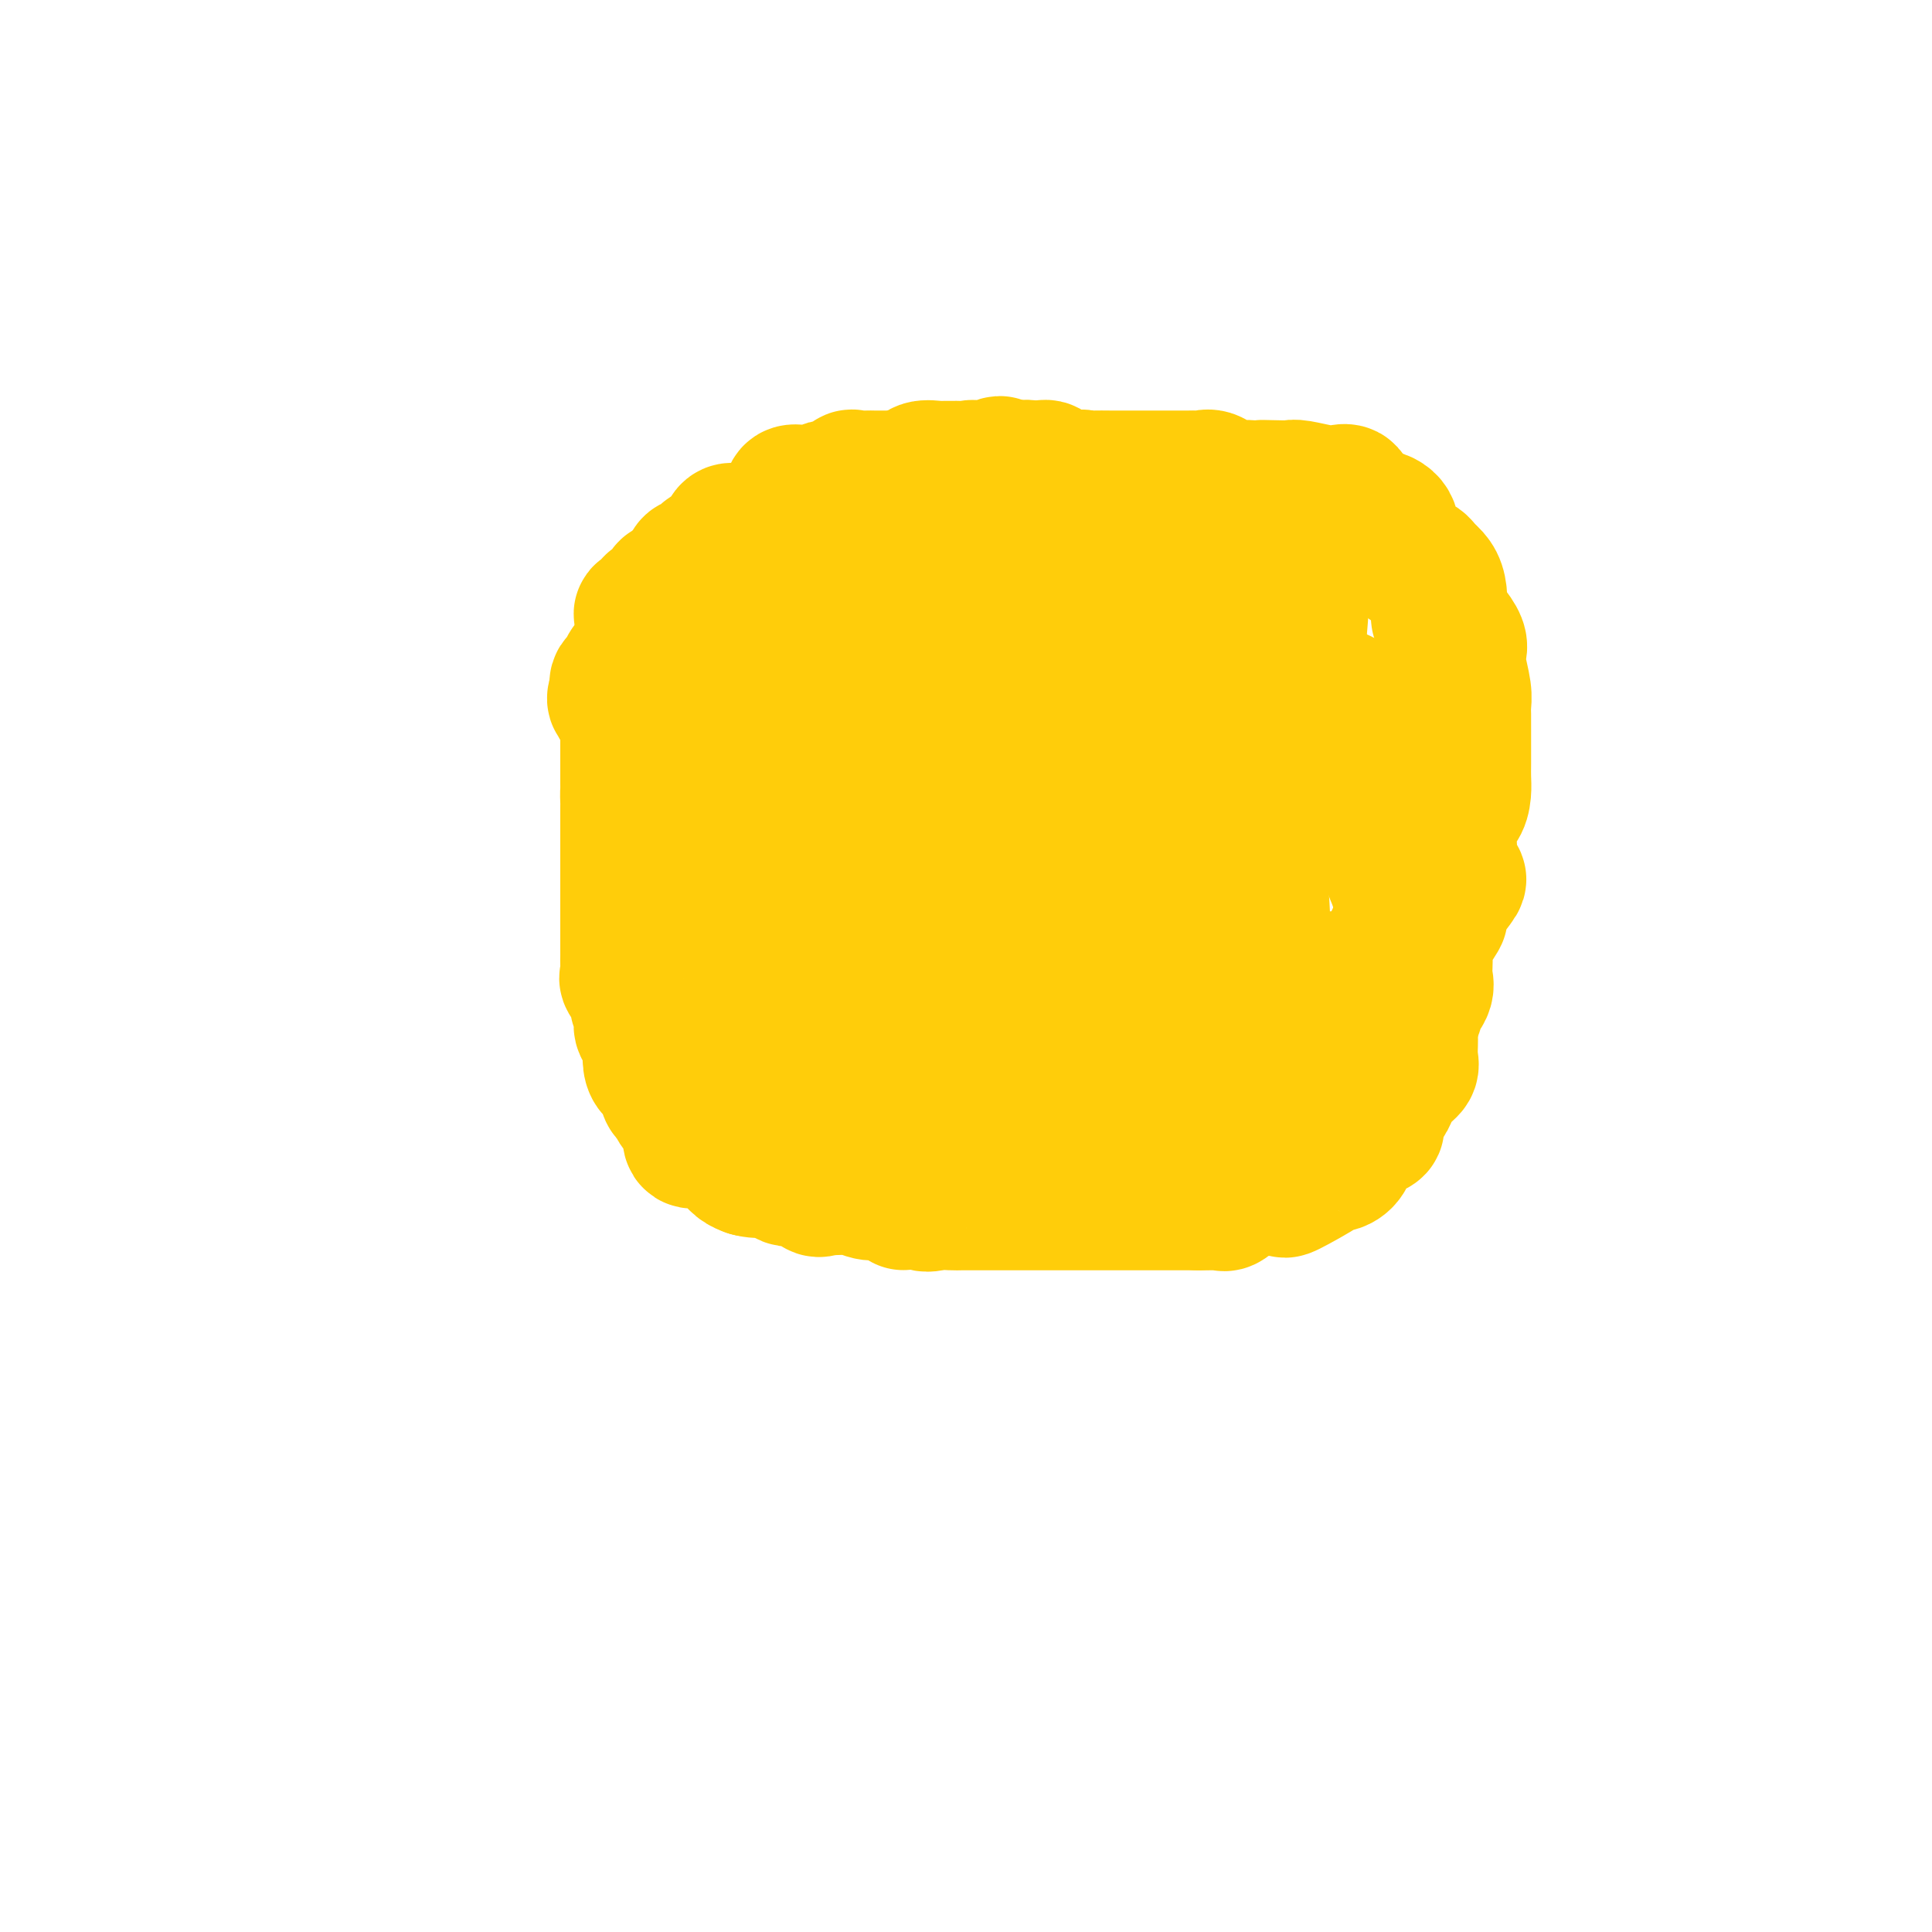 <svg viewBox='0 0 400 400' version='1.1' xmlns='http://www.w3.org/2000/svg' xmlns:xlink='http://www.w3.org/1999/xlink'><g fill='none' stroke='#FFCD0A' stroke-width='28' stroke-linecap='round' stroke-linejoin='round'><path d='M151,158c0.000,-0.667 0.000,-1.333 0,-2c0.000,-0.667 0.000,-1.333 0,-2'/><path d='M151,154c-0.000,-0.755 -0.002,-0.643 0,-1c0.002,-0.357 0.006,-1.185 0,-2c-0.006,-0.815 -0.022,-1.618 0,-2c0.022,-0.382 0.082,-0.344 0,-1c-0.082,-0.656 -0.305,-2.005 0,-2c0.305,0.005 1.140,1.366 2,2c0.860,0.634 1.746,0.541 2,0c0.254,-0.541 -0.124,-1.530 0,-2c0.124,-0.470 0.750,-0.420 1,0c0.250,0.420 0.125,1.210 0,2'/><path d='M156,148c1.093,-0.028 1.324,-0.098 2,0c0.676,0.098 1.796,0.362 2,0c0.204,-0.362 -0.507,-1.351 0,-2c0.507,-0.649 2.231,-0.956 3,-1c0.769,-0.044 0.581,0.177 1,0c0.419,-0.177 1.445,-0.753 2,0c0.555,0.753 0.641,2.834 0,4c-0.641,1.166 -2.007,1.416 -3,2c-0.993,0.584 -1.614,1.504 -2,2c-0.386,0.496 -0.539,0.570 -1,1c-0.461,0.430 -1.231,1.215 -2,2'/><path d='M158,156c-1.654,2.171 -1.788,2.098 -2,2c-0.212,-0.098 -0.502,-0.221 -1,0c-0.498,0.221 -1.205,0.786 -2,1c-0.795,0.214 -1.677,0.078 -2,-1c-0.323,-1.078 -0.087,-3.098 0,-4c0.087,-0.902 0.025,-0.686 0,-1c-0.025,-0.314 -0.012,-1.157 0,-2'/><path d='M151,151c-0.310,-1.661 -0.085,-1.812 0,-2c0.085,-0.188 0.031,-0.413 0,-1c-0.031,-0.587 -0.038,-1.537 0,-2c0.038,-0.463 0.122,-0.438 0,-1c-0.122,-0.562 -0.451,-1.711 0,-2c0.451,-0.289 1.681,0.283 2,0c0.319,-0.283 -0.275,-1.420 0,-2c0.275,-0.580 1.418,-0.602 2,-1c0.582,-0.398 0.602,-1.172 1,-2c0.398,-0.828 1.174,-1.708 2,-2c0.826,-0.292 1.701,0.005 2,0c0.299,-0.005 0.020,-0.313 0,-1c-0.020,-0.687 0.218,-1.753 1,-2c0.782,-0.247 2.106,0.326 3,0c0.894,-0.326 1.356,-1.549 2,-2c0.644,-0.451 1.470,-0.129 2,0c0.530,0.129 0.765,0.064 1,0'/><path d='M169,131c2.038,-0.790 1.634,-0.264 2,0c0.366,0.264 1.502,0.267 2,0c0.498,-0.267 0.356,-0.804 1,-1c0.644,-0.196 2.073,-0.053 3,0c0.927,0.053 1.351,0.014 2,0c0.649,-0.014 1.521,-0.004 2,0c0.479,0.004 0.565,0.001 1,0c0.435,-0.001 1.220,-0.000 2,0c0.780,0.000 1.556,0.000 2,0c0.444,-0.000 0.555,-0.000 1,0c0.445,0.000 1.225,0.000 2,0c0.775,-0.000 1.545,-0.000 2,0c0.455,0.000 0.596,0.000 1,0c0.404,-0.000 1.070,-0.000 2,0c0.930,0.000 2.123,0.000 3,0c0.877,-0.000 1.439,-0.000 2,0'/><path d='M199,130c4.776,-0.155 1.718,-0.041 1,0c-0.718,0.041 0.906,0.011 2,0c1.094,-0.011 1.658,-0.003 2,0c0.342,0.003 0.463,0.001 1,0c0.537,-0.001 1.491,0.000 2,0c0.509,-0.000 0.573,-0.001 1,0c0.427,0.001 1.218,0.005 2,0c0.782,-0.005 1.557,-0.017 2,0c0.443,0.017 0.555,0.065 1,0c0.445,-0.065 1.222,-0.243 2,0c0.778,0.243 1.555,0.907 2,1c0.445,0.093 0.557,-0.384 1,0c0.443,0.384 1.217,1.630 2,2c0.783,0.370 1.574,-0.136 2,0c0.426,0.136 0.485,0.913 1,2c0.515,1.087 1.485,2.485 2,3c0.515,0.515 0.576,0.147 1,0c0.424,-0.147 1.212,-0.074 2,0'/><path d='M228,138c2.471,1.135 2.148,-0.028 2,0c-0.148,0.028 -0.123,1.245 0,2c0.123,0.755 0.343,1.047 1,1c0.657,-0.047 1.749,-0.434 2,0c0.251,0.434 -0.341,1.690 0,2c0.341,0.310 1.615,-0.325 2,0c0.385,0.325 -0.121,1.610 0,2c0.121,0.390 0.868,-0.116 1,0c0.132,0.116 -0.349,0.853 0,1c0.349,0.147 1.530,-0.295 2,0c0.470,0.295 0.231,1.326 0,2c-0.231,0.674 -0.454,0.992 0,1c0.454,0.008 1.586,-0.293 2,0c0.414,0.293 0.110,1.182 0,2c-0.110,0.818 -0.026,1.566 0,2c0.026,0.434 -0.007,0.554 0,1c0.007,0.446 0.054,1.219 0,2c-0.054,0.781 -0.210,1.570 0,2c0.210,0.430 0.787,0.500 1,1c0.213,0.500 0.061,1.428 0,2c-0.061,0.572 -0.030,0.786 0,1'/><path d='M241,162c0.155,2.043 0.041,1.651 0,2c-0.041,0.349 -0.011,1.441 0,2c0.011,0.559 0.004,0.587 0,1c-0.004,0.413 -0.003,1.211 0,2c0.003,0.789 0.008,1.569 0,2c-0.008,0.431 -0.030,0.514 0,1c0.030,0.486 0.112,1.377 0,2c-0.112,0.623 -0.419,0.978 0,1c0.419,0.022 1.562,-0.290 2,0c0.438,0.290 0.170,1.181 0,2c-0.170,0.819 -0.242,1.567 0,2c0.242,0.433 0.797,0.552 1,1c0.203,0.448 0.054,1.225 0,2c-0.054,0.775 -0.015,1.548 0,2c0.015,0.452 0.004,0.583 0,1c-0.004,0.417 -0.001,1.119 0,2c0.001,0.881 0.001,1.940 0,3'/><path d='M244,190c0.445,4.748 0.059,2.616 0,2c-0.059,-0.616 0.209,0.282 0,1c-0.209,0.718 -0.897,1.256 -1,2c-0.103,0.744 0.378,1.694 0,2c-0.378,0.306 -1.617,-0.033 -2,0c-0.383,0.033 0.088,0.438 0,1c-0.088,0.562 -0.735,1.281 -1,2c-0.265,0.719 -0.147,1.437 0,2c0.147,0.563 0.325,0.972 0,1c-0.325,0.028 -1.153,-0.325 -2,0c-0.847,0.325 -1.715,1.327 -2,2c-0.285,0.673 0.012,1.017 -1,1c-1.012,-0.017 -3.333,-0.396 -4,0c-0.667,0.396 0.320,1.568 0,2c-0.320,0.432 -1.949,0.123 -3,0c-1.051,-0.123 -1.526,-0.062 -2,0'/><path d='M226,208c-2.312,0.774 -1.091,0.207 -1,0c0.091,-0.207 -0.949,-0.056 -2,0c-1.051,0.056 -2.115,0.015 -3,0c-0.885,-0.015 -1.591,-0.004 -2,0c-0.409,0.004 -0.519,0.001 -1,0c-0.481,-0.001 -1.332,-0.000 -2,0c-0.668,0.000 -1.153,0.000 -2,0c-0.847,-0.000 -2.058,-0.000 -3,0c-0.942,0.000 -1.617,0.000 -2,0c-0.383,-0.000 -0.474,-0.000 -1,0c-0.526,0.000 -1.486,0.000 -2,0c-0.514,-0.000 -0.583,-0.001 -1,0c-0.417,0.001 -1.181,0.002 -2,0c-0.819,-0.002 -1.691,-0.009 -2,0c-0.309,0.009 -0.053,0.034 -1,0c-0.947,-0.034 -3.097,-0.127 -4,0c-0.903,0.127 -0.558,0.474 -1,0c-0.442,-0.474 -1.669,-1.768 -3,-2c-1.331,-0.232 -2.764,0.597 -4,0c-1.236,-0.597 -2.275,-2.621 -3,-3c-0.725,-0.379 -1.135,0.887 -2,0c-0.865,-0.887 -2.185,-3.928 -3,-5c-0.815,-1.072 -1.125,-0.177 -2,0c-0.875,0.177 -2.315,-0.364 -3,-1c-0.685,-0.636 -0.617,-1.366 -1,-2c-0.383,-0.634 -1.219,-1.171 -2,-2c-0.781,-0.829 -1.509,-1.951 -2,-3c-0.491,-1.049 -0.746,-2.024 -1,-3'/><path d='M168,187c-1.190,-1.768 -1.167,-1.187 -2,-2c-0.833,-0.813 -2.524,-3.020 -3,-5c-0.476,-1.980 0.263,-3.732 0,-5c-0.263,-1.268 -1.528,-2.050 -2,-3c-0.472,-0.950 -0.151,-2.066 0,-3c0.151,-0.934 0.131,-1.687 0,-3c-0.131,-1.313 -0.375,-3.188 -1,-4c-0.625,-0.812 -1.632,-0.563 -2,-1c-0.368,-0.437 -0.099,-1.562 0,-2c0.099,-0.438 0.026,-0.190 0,-1c-0.026,-0.810 -0.007,-2.677 0,-4c0.007,-1.323 0.002,-2.101 0,-3c-0.002,-0.899 -0.001,-1.920 0,-3c0.001,-1.080 0.002,-2.219 0,-3c-0.002,-0.781 -0.008,-1.202 0,-2c0.008,-0.798 0.031,-1.972 0,-2c-0.031,-0.028 -0.117,1.091 0,2c0.117,0.909 0.437,1.608 0,2c-0.437,0.392 -1.633,0.476 -2,1c-0.367,0.524 0.093,1.487 0,2c-0.093,0.513 -0.741,0.575 -1,1c-0.259,0.425 -0.130,1.212 0,2'/><path d='M155,151c-0.917,1.435 -1.710,0.024 -2,0c-0.290,-0.024 -0.078,1.340 0,2c0.078,0.660 0.021,0.614 0,1c-0.021,0.386 -0.006,1.202 0,2c0.006,0.798 0.001,1.579 0,2c-0.001,0.421 -0.000,0.484 0,1c0.000,0.516 0.000,1.485 0,2c-0.000,0.515 -0.000,0.574 0,1c0.000,0.426 0.000,1.217 0,2c-0.000,0.783 -0.000,1.557 0,2c0.000,0.443 -0.000,0.557 0,1c0.000,0.443 0.000,1.217 0,2c-0.000,0.783 -0.000,1.574 0,2c0.000,0.426 0.000,0.485 0,1c-0.000,0.515 -0.000,1.485 0,2c0.000,0.515 0.000,0.575 0,1c-0.000,0.425 -0.002,1.217 0,2c0.002,0.783 0.006,1.558 0,2c-0.006,0.442 -0.022,0.551 0,1c0.022,0.449 0.083,1.236 0,2c-0.083,0.764 -0.309,1.504 0,2c0.309,0.496 1.155,0.748 2,1'/><path d='M155,185c0.001,5.558 0.004,2.455 0,2c-0.004,-0.455 -0.015,1.740 0,3c0.015,1.260 0.057,1.584 0,2c-0.057,0.416 -0.211,0.923 0,1c0.211,0.077 0.789,-0.276 1,0c0.211,0.276 0.057,1.179 0,2c-0.057,0.821 -0.017,1.558 0,2c0.017,0.442 0.012,0.590 0,1c-0.012,0.410 -0.031,1.082 0,2c0.031,0.918 0.111,2.081 0,3c-0.111,0.919 -0.414,1.594 0,2c0.414,0.406 1.547,0.544 2,1c0.453,0.456 0.228,1.230 0,2c-0.228,0.770 -0.460,1.535 0,2c0.460,0.465 1.612,0.631 2,1c0.388,0.369 0.011,0.940 0,2c-0.011,1.060 0.343,2.610 1,3c0.657,0.390 1.618,-0.381 3,0c1.382,0.381 3.186,1.912 4,3c0.814,1.088 0.638,1.732 1,2c0.362,0.268 1.264,0.161 2,0c0.736,-0.161 1.308,-0.378 2,0c0.692,0.378 1.505,1.349 3,2c1.495,0.651 3.672,0.983 5,1c1.328,0.017 1.808,-0.281 3,0c1.192,0.281 3.096,1.140 5,2'/><path d='M189,226c4.881,1.549 3.082,0.423 3,0c-0.082,-0.423 1.551,-0.141 3,0c1.449,0.141 2.712,0.143 4,0c1.288,-0.143 2.599,-0.431 3,0c0.401,0.431 -0.109,1.580 0,2c0.109,0.420 0.838,0.112 2,0c1.162,-0.112 2.756,-0.026 4,0c1.244,0.026 2.139,-0.007 4,0c1.861,0.007 4.688,0.054 8,0c3.312,-0.054 7.110,-0.211 10,0c2.890,0.211 4.873,0.789 6,1c1.127,0.211 1.397,0.056 2,0c0.603,-0.056 1.537,-0.014 2,0c0.463,0.014 0.455,0.001 1,0c0.545,-0.001 1.643,0.011 3,0c1.357,-0.011 2.975,-0.045 5,0c2.025,0.045 4.459,0.168 7,0c2.541,-0.168 5.188,-0.626 8,-1c2.812,-0.374 5.788,-0.663 7,0c1.212,0.663 0.658,2.278 1,3c0.342,0.722 1.579,0.552 2,0c0.421,-0.552 0.025,-1.484 1,-2c0.975,-0.516 3.321,-0.614 4,-1c0.679,-0.386 -0.308,-1.058 0,-2c0.308,-0.942 1.913,-2.152 3,-3c1.087,-0.848 1.656,-1.333 2,-2c0.344,-0.667 0.462,-1.516 1,-2c0.538,-0.484 1.495,-0.604 2,-1c0.505,-0.396 0.559,-1.068 1,-2c0.441,-0.932 1.269,-2.123 2,-3c0.731,-0.877 1.366,-1.438 2,-2'/><path d='M292,211c2.115,-3.161 0.903,-2.562 1,-3c0.097,-0.438 1.502,-1.912 2,-3c0.498,-1.088 0.090,-1.791 0,-3c-0.090,-1.209 0.139,-2.924 0,-4c-0.139,-1.076 -0.644,-1.512 0,-3c0.644,-1.488 2.438,-4.029 3,-5c0.562,-0.971 -0.109,-0.373 0,-1c0.109,-0.627 0.996,-2.480 2,-4c1.004,-1.520 2.124,-2.708 2,-3c-0.124,-0.292 -1.491,0.313 -2,0c-0.509,-0.313 -0.161,-1.543 0,-3c0.161,-1.457 0.134,-3.142 0,-5c-0.134,-1.858 -0.376,-3.889 0,-5c0.376,-1.111 1.369,-1.301 2,-2c0.631,-0.699 0.901,-1.905 1,-3c0.099,-1.095 0.027,-2.079 0,-3c-0.027,-0.921 -0.007,-1.779 0,-3c0.007,-1.221 0.003,-2.803 0,-4c-0.003,-1.197 -0.004,-2.007 0,-3c0.004,-0.993 0.015,-2.167 0,-3c-0.015,-0.833 -0.055,-1.324 0,-2c0.055,-0.676 0.205,-1.535 0,-3c-0.205,-1.465 -0.766,-3.535 -1,-5c-0.234,-1.465 -0.140,-2.326 0,-3c0.140,-0.674 0.325,-1.160 0,-2c-0.325,-0.840 -1.161,-2.035 -2,-3c-0.839,-0.965 -1.681,-1.701 -2,-2c-0.319,-0.299 -0.117,-0.163 0,-1c0.117,-0.837 0.147,-2.648 0,-4c-0.147,-1.352 -0.471,-2.243 -1,-3c-0.529,-0.757 -1.265,-1.378 -2,-2'/><path d='M295,118c-1.676,-2.696 -2.366,-0.937 -3,-1c-0.634,-0.063 -1.213,-1.948 -2,-3c-0.787,-1.052 -1.781,-1.272 -2,-2c-0.219,-0.728 0.337,-1.963 0,-3c-0.337,-1.037 -1.568,-1.874 -3,-2c-1.432,-0.126 -3.066,0.459 -5,0c-1.934,-0.459 -4.169,-1.963 -5,-2c-0.831,-0.037 -0.259,1.391 0,2c0.259,0.609 0.204,0.398 -1,0c-1.204,-0.398 -3.556,-0.982 -5,-2c-1.444,-1.018 -1.980,-2.469 -3,-3c-1.020,-0.531 -2.525,-0.142 -5,0c-2.475,0.142 -5.919,0.038 -8,0c-2.081,-0.038 -2.797,-0.010 -4,0c-1.203,0.010 -2.891,0.001 -5,0c-2.109,-0.001 -4.638,0.006 -6,0c-1.362,-0.006 -1.555,-0.026 -3,0c-1.445,0.026 -4.141,0.096 -7,0c-2.859,-0.096 -5.880,-0.360 -8,0c-2.120,0.360 -3.337,1.344 -5,2c-1.663,0.656 -3.770,0.985 -5,1c-1.230,0.015 -1.581,-0.286 -3,0c-1.419,0.286 -3.905,1.157 -5,2c-1.095,0.843 -0.797,1.659 -2,2c-1.203,0.341 -3.906,0.208 -6,1c-2.094,0.792 -3.579,2.508 -5,4c-1.421,1.492 -2.779,2.759 -3,3c-0.221,0.241 0.693,-0.544 0,0c-0.693,0.544 -2.994,2.416 -4,3c-1.006,0.584 -0.716,-0.119 -1,0c-0.284,0.119 -1.142,1.059 -2,2'/><path d='M179,122c-2.781,1.983 -2.234,0.940 -2,1c0.234,0.060 0.155,1.223 0,2c-0.155,0.777 -0.387,1.168 -1,2c-0.613,0.832 -1.608,2.105 -3,4c-1.392,1.895 -3.182,4.414 -5,7c-1.818,2.586 -3.664,5.241 -5,7c-1.336,1.759 -2.163,2.623 -3,4c-0.837,1.377 -1.686,3.269 -2,5c-0.314,1.731 -0.094,3.302 0,4c0.094,0.698 0.061,0.524 0,1c-0.061,0.476 -0.152,1.604 0,2c0.152,0.396 0.545,0.060 0,1c-0.545,0.940 -2.028,3.154 -2,4c0.028,0.846 1.568,0.322 2,1c0.432,0.678 -0.242,2.558 0,4c0.242,1.442 1.400,2.446 2,3c0.600,0.554 0.640,0.659 1,1c0.360,0.341 1.039,0.918 2,2c0.961,1.082 2.202,2.671 3,3c0.798,0.329 1.152,-0.600 2,0c0.848,0.600 2.190,2.729 3,4c0.810,1.271 1.087,1.684 2,3c0.913,1.316 2.460,3.535 3,5c0.540,1.465 0.072,2.178 1,3c0.928,0.822 3.253,1.755 5,3c1.747,1.245 2.916,2.803 4,4c1.084,1.197 2.084,2.032 3,3c0.916,0.968 1.746,2.068 3,3c1.254,0.932 2.930,1.695 5,2c2.070,0.305 4.535,0.153 7,0'/><path d='M204,210c4.755,0.873 10.642,2.057 13,3c2.358,0.943 1.187,1.646 3,2c1.813,0.354 6.609,0.358 11,1c4.391,0.642 8.378,1.921 13,2c4.622,0.079 9.881,-1.043 13,0c3.119,1.043 4.100,4.253 7,5c2.900,0.747 7.720,-0.967 11,-2c3.280,-1.033 5.021,-1.385 7,-2c1.979,-0.615 4.196,-1.492 5,-3c0.804,-1.508 0.195,-3.646 1,-5c0.805,-1.354 3.025,-1.925 4,-5c0.975,-3.075 0.704,-8.655 1,-11c0.296,-2.345 1.159,-1.457 2,-3c0.841,-1.543 1.659,-5.518 2,-10c0.341,-4.482 0.204,-9.471 0,-13c-0.204,-3.529 -0.474,-5.600 -2,-8c-1.526,-2.400 -4.308,-5.130 -7,-8c-2.692,-2.870 -5.295,-5.879 -9,-8c-3.705,-2.121 -8.513,-3.353 -12,-5c-3.487,-1.647 -5.653,-3.710 -8,-5c-2.347,-1.290 -4.875,-1.808 -8,-2c-3.125,-0.192 -6.849,-0.057 -11,0c-4.151,0.057 -8.731,0.036 -14,0c-5.269,-0.036 -11.228,-0.087 -16,0c-4.772,0.087 -8.358,0.311 -13,2c-4.642,1.689 -10.341,4.842 -13,5c-2.659,0.158 -2.280,-2.679 -3,-2c-0.720,0.679 -2.540,4.875 -4,7c-1.460,2.125 -2.560,2.179 -3,4c-0.440,1.821 -0.220,5.411 0,9'/><path d='M174,158c-0.077,2.932 -0.269,5.763 0,8c0.269,2.237 0.998,3.882 2,5c1.002,1.118 2.275,1.711 3,4c0.725,2.289 0.900,6.276 3,9c2.100,2.724 6.125,4.185 9,5c2.875,0.815 4.599,0.985 8,1c3.401,0.015 8.478,-0.126 16,0c7.522,0.126 17.488,0.519 25,0c7.512,-0.519 12.570,-1.950 14,-3c1.430,-1.050 -0.770,-1.718 0,-3c0.770,-1.282 4.508,-3.177 7,-5c2.492,-1.823 3.739,-3.573 5,-7c1.261,-3.427 2.537,-8.530 3,-11c0.463,-2.470 0.112,-2.308 0,-5c-0.112,-2.692 0.016,-8.238 0,-13c-0.016,-4.762 -0.176,-8.740 0,-12c0.176,-3.260 0.686,-5.803 0,-8c-0.686,-2.197 -2.570,-4.049 -5,-5c-2.430,-0.951 -5.407,-1.001 -7,-1c-1.593,0.001 -1.804,0.053 -4,0c-2.196,-0.053 -6.379,-0.212 -9,1c-2.621,1.212 -3.682,3.796 -6,7c-2.318,3.204 -5.894,7.030 -10,10c-4.106,2.970 -8.743,5.084 -13,8c-4.257,2.916 -8.136,6.633 -11,10c-2.864,3.367 -4.715,6.382 -7,9c-2.285,2.618 -5.005,4.837 -6,7c-0.995,2.163 -0.267,4.271 0,6c0.267,1.729 0.072,3.081 0,5c-0.072,1.919 -0.021,4.405 1,7c1.021,2.595 3.010,5.297 5,8'/><path d='M197,195c2.446,2.223 6.061,3.779 11,5c4.939,1.221 11.201,2.105 17,3c5.799,0.895 11.135,1.800 15,3c3.865,1.200 6.259,2.696 9,2c2.741,-0.696 5.828,-3.582 8,-6c2.172,-2.418 3.430,-4.368 4,-7c0.570,-2.632 0.452,-5.946 0,-11c-0.452,-5.054 -1.238,-11.848 -2,-17c-0.762,-5.152 -1.500,-8.662 -3,-13c-1.500,-4.338 -3.762,-9.504 -5,-13c-1.238,-3.496 -1.451,-5.323 -3,-8c-1.549,-2.677 -4.434,-6.205 -8,-8c-3.566,-1.795 -7.813,-1.856 -12,-2c-4.187,-0.144 -8.314,-0.369 -11,0c-2.686,0.369 -3.932,1.334 -7,2c-3.068,0.666 -7.959,1.035 -11,3c-3.041,1.965 -4.232,5.527 -7,7c-2.768,1.473 -7.113,0.859 -10,1c-2.887,0.141 -4.316,1.038 -5,2c-0.684,0.962 -0.624,1.989 -1,2c-0.376,0.011 -1.188,-0.995 -2,-2'/><path d='M174,138c-3.011,0.009 -1.538,-1.469 -1,-2c0.538,-0.531 0.141,-0.114 0,-1c-0.141,-0.886 -0.026,-3.075 0,-4c0.026,-0.925 -0.038,-0.586 0,-1c0.038,-0.414 0.178,-1.582 0,-2c-0.178,-0.418 -0.673,-0.087 -2,0c-1.327,0.087 -3.486,-0.069 -5,0c-1.514,0.069 -2.383,0.364 -5,0c-2.617,-0.364 -6.981,-1.387 -10,-1c-3.019,0.387 -4.691,2.183 -6,3c-1.309,0.817 -2.253,0.655 -3,1c-0.747,0.345 -1.296,1.195 -2,2c-0.704,0.805 -1.562,1.563 -2,2c-0.438,0.437 -0.457,0.554 -1,1c-0.543,0.446 -1.611,1.223 -2,2c-0.389,0.777 -0.098,1.554 0,2c0.098,0.446 0.002,0.562 0,1c-0.002,0.438 0.091,1.197 0,2c-0.091,0.803 -0.365,1.648 0,2c0.365,0.352 1.367,0.210 2,0c0.633,-0.210 0.895,-0.489 1,0c0.105,0.489 0.052,1.744 0,3'/><path d='M138,148c0.464,1.618 0.123,0.664 0,1c-0.123,0.336 -0.027,1.962 0,4c0.027,2.038 -0.013,4.489 0,6c0.013,1.511 0.081,2.081 0,3c-0.081,0.919 -0.309,2.187 0,4c0.309,1.813 1.156,4.170 2,5c0.844,0.830 1.684,0.134 2,0c0.316,-0.134 0.109,0.295 0,1c-0.109,0.705 -0.120,1.684 0,2c0.120,0.316 0.371,-0.033 1,0c0.629,0.033 1.635,0.449 2,1c0.365,0.551 0.090,1.239 0,2c-0.090,0.761 0.004,1.596 0,2c-0.004,0.404 -0.106,0.375 0,1c0.106,0.625 0.418,1.902 0,2c-0.418,0.098 -1.568,-0.982 -2,-2c-0.432,-1.018 -0.147,-1.974 0,-3c0.147,-1.026 0.155,-2.122 0,-3c-0.155,-0.878 -0.473,-1.536 -1,-2c-0.527,-0.464 -1.264,-0.732 -2,-1'/><path d='M140,171c-0.808,-2.574 -0.326,-3.510 0,-4c0.326,-0.490 0.498,-0.534 0,-1c-0.498,-0.466 -1.664,-1.355 -2,-2c-0.336,-0.645 0.159,-1.047 0,-2c-0.159,-0.953 -0.971,-2.457 -1,-3c-0.029,-0.543 0.724,-0.127 0,-1c-0.724,-0.873 -2.926,-3.036 -4,-4c-1.074,-0.964 -1.020,-0.727 -1,-1c0.020,-0.273 0.005,-1.054 0,-2c-0.005,-0.946 -0.001,-2.056 0,-3c0.001,-0.944 -0.001,-1.723 0,-2c0.001,-0.277 0.004,-0.054 0,-1c-0.004,-0.946 -0.015,-3.062 0,-4c0.015,-0.938 0.057,-0.697 0,-1c-0.057,-0.303 -0.211,-1.151 0,-2c0.211,-0.849 0.789,-1.698 1,-2c0.211,-0.302 0.054,-0.057 0,-1c-0.054,-0.943 -0.007,-3.073 0,-4c0.007,-0.927 -0.028,-0.649 0,-1c0.028,-0.351 0.120,-1.331 0,-2c-0.120,-0.669 -0.450,-1.028 0,-1c0.450,0.028 1.682,0.444 2,0c0.318,-0.444 -0.277,-1.746 0,-2c0.277,-0.254 1.425,0.540 2,0c0.575,-0.540 0.578,-2.415 1,-3c0.422,-0.585 1.263,0.118 2,0c0.737,-0.118 1.368,-1.059 2,-2'/><path d='M142,120c1.649,-1.048 1.271,0.334 1,0c-0.271,-0.334 -0.434,-2.382 0,-3c0.434,-0.618 1.464,0.195 2,0c0.536,-0.195 0.580,-1.397 1,-2c0.420,-0.603 1.218,-0.606 2,-1c0.782,-0.394 1.547,-1.180 2,-2c0.453,-0.820 0.595,-1.675 1,-2c0.405,-0.325 1.072,-0.121 2,0c0.928,0.121 2.117,0.158 3,0c0.883,-0.158 1.458,-0.512 2,-1c0.542,-0.488 1.050,-1.112 2,-2c0.950,-0.888 2.344,-2.041 3,-3c0.656,-0.959 0.576,-1.725 1,-2c0.424,-0.275 1.353,-0.057 2,0c0.647,0.057 1.014,-0.045 2,0c0.986,0.045 2.592,0.236 3,0c0.408,-0.236 -0.383,-0.900 0,-1c0.383,-0.100 1.938,0.366 3,0c1.062,-0.366 1.630,-1.562 2,-2c0.370,-0.438 0.541,-0.117 1,0c0.459,0.117 1.205,0.031 2,0c0.795,-0.031 1.637,-0.008 2,0c0.363,0.008 0.247,0.002 1,0c0.753,-0.002 2.377,-0.001 4,0'/><path d='M186,99c4.054,-0.917 4.190,-1.710 5,-2c0.810,-0.290 2.296,-0.077 3,0c0.704,0.077 0.628,0.019 1,0c0.372,-0.019 1.194,0.002 2,0c0.806,-0.002 1.597,-0.027 2,0c0.403,0.027 0.419,0.104 1,0c0.581,-0.104 1.727,-0.391 2,0c0.273,0.391 -0.326,1.459 0,2c0.326,0.541 1.578,0.555 2,0c0.422,-0.555 0.014,-1.679 0,-2c-0.014,-0.321 0.365,0.163 1,0c0.635,-0.163 1.524,-0.971 2,-1c0.476,-0.029 0.537,0.722 1,1c0.463,0.278 1.328,0.082 2,0c0.672,-0.082 1.152,-0.050 2,0c0.848,0.050 2.063,0.119 3,0c0.937,-0.119 1.597,-0.424 2,0c0.403,0.424 0.548,1.578 1,2c0.452,0.422 1.209,0.113 2,0c0.791,-0.113 1.614,-0.030 2,0c0.386,0.030 0.335,0.008 1,0c0.665,-0.008 2.047,-0.002 2,0c-0.047,0.002 -1.524,0.001 -3,0'/><path d='M222,99c-0.805,-0.002 -1.319,-0.008 -2,0c-0.681,0.008 -1.530,0.030 -2,0c-0.470,-0.030 -0.562,-0.113 -1,0c-0.438,0.113 -1.221,0.420 -2,0c-0.779,-0.420 -1.555,-1.569 -2,-2c-0.445,-0.431 -0.560,-0.144 -1,0c-0.440,0.144 -1.205,0.144 -2,0c-0.795,-0.144 -1.620,-0.431 -2,0c-0.380,0.431 -0.317,1.580 -1,2c-0.683,0.420 -2.113,0.113 -3,0c-0.887,-0.113 -1.231,-0.030 -2,0c-0.769,0.030 -1.964,0.008 -2,0c-0.036,-0.008 1.087,-0.002 2,0c0.913,0.002 1.615,0.001 2,0c0.385,-0.001 0.454,-0.000 1,0c0.546,0.000 1.570,0.000 2,0c0.430,-0.000 0.266,-0.000 1,0c0.734,0.000 2.367,0.000 4,0'/><path d='M212,99c1.995,-0.009 0.982,-0.030 1,0c0.018,0.030 1.068,0.113 2,0c0.932,-0.113 1.745,-0.420 2,0c0.255,0.420 -0.049,1.569 0,2c0.049,0.431 0.452,0.144 1,0c0.548,-0.144 1.243,-0.144 2,0c0.757,0.144 1.576,0.431 2,0c0.424,-0.431 0.452,-1.580 1,-2c0.548,-0.420 1.616,-0.113 2,0c0.384,0.113 0.085,0.030 1,0c0.915,-0.030 3.046,-0.008 4,0c0.954,0.008 0.732,0.002 1,0c0.268,-0.002 1.026,-0.001 2,0c0.974,0.001 2.163,0.000 3,0c0.837,-0.000 1.323,-0.000 2,0c0.677,0.000 1.546,0.000 2,0c0.454,-0.000 0.493,-0.000 1,0c0.507,0.000 1.483,0.001 2,0c0.517,-0.001 0.574,-0.002 1,0c0.426,0.002 1.219,0.008 2,0c0.781,-0.008 1.550,-0.030 2,0c0.450,0.030 0.582,0.113 1,0c0.418,-0.113 1.123,-0.423 2,0c0.877,0.423 1.926,1.577 3,2c1.074,0.423 2.174,0.114 3,0c0.826,-0.114 1.379,-0.033 2,0c0.621,0.033 1.311,0.016 2,0'/><path d='M261,101c7.731,0.311 2.557,0.087 1,0c-1.557,-0.087 0.502,-0.037 2,0c1.498,0.037 2.433,0.061 3,0c0.567,-0.061 0.765,-0.206 2,0c1.235,0.206 3.507,0.763 5,1c1.493,0.237 2.208,0.153 3,0c0.792,-0.153 1.663,-0.375 2,0c0.337,0.375 0.141,1.347 0,2c-0.141,0.653 -0.225,0.986 0,1c0.225,0.014 0.761,-0.291 1,0c0.239,0.291 0.181,1.179 0,2c-0.181,0.821 -0.485,1.573 0,2c0.485,0.427 1.759,0.527 2,0c0.241,-0.527 -0.550,-1.680 -2,-2c-1.450,-0.320 -3.557,0.194 -6,0c-2.443,-0.194 -5.221,-1.097 -8,-2'/><path d='M266,105c-4.294,-0.626 -7.030,-0.191 -9,0c-1.970,0.191 -3.174,0.138 -4,0c-0.826,-0.138 -1.274,-0.359 -2,0c-0.726,0.359 -1.731,1.299 -3,2c-1.269,0.701 -2.801,1.162 -4,2c-1.199,0.838 -2.065,2.053 -3,3c-0.935,0.947 -1.937,1.627 -3,2c-1.063,0.373 -2.185,0.440 -3,1c-0.815,0.560 -1.323,1.614 -2,2c-0.677,0.386 -1.524,0.106 -2,0c-0.476,-0.106 -0.579,-0.037 -1,0c-0.421,0.037 -1.158,0.042 -2,0c-0.842,-0.042 -1.789,-0.131 -2,0c-0.211,0.131 0.315,0.484 -1,1c-1.315,0.516 -4.471,1.197 -7,2c-2.529,0.803 -4.431,1.730 -6,2c-1.569,0.270 -2.803,-0.116 -5,0c-2.197,0.116 -5.356,0.735 -8,1c-2.644,0.265 -4.774,0.176 -8,0c-3.226,-0.176 -7.550,-0.439 -10,0c-2.450,0.439 -3.028,1.582 -4,2c-0.972,0.418 -2.340,0.113 -3,0c-0.660,-0.113 -0.613,-0.032 -1,0c-0.387,0.032 -1.210,0.016 -2,0c-0.790,-0.016 -1.549,-0.032 -2,0c-0.451,0.032 -0.595,0.112 -1,0c-0.405,-0.112 -1.071,-0.415 -2,0c-0.929,0.415 -2.123,1.547 -3,2c-0.877,0.453 -1.439,0.226 -2,0'/><path d='M161,127c-8.458,0.769 -4.101,0.192 -3,0c1.101,-0.192 -1.052,0.002 -2,0c-0.948,-0.002 -0.690,-0.199 -1,0c-0.310,0.199 -1.189,0.793 -2,1c-0.811,0.207 -1.555,0.026 -2,0c-0.445,-0.026 -0.591,0.102 -1,0c-0.409,-0.102 -1.082,-0.433 -2,0c-0.918,0.433 -2.082,1.631 -3,2c-0.918,0.369 -1.590,-0.090 -2,0c-0.410,0.090 -0.556,0.728 -1,1c-0.444,0.272 -1.185,0.176 -2,0c-0.815,-0.176 -1.705,-0.433 -2,0c-0.295,0.433 0.006,1.556 0,2c-0.006,0.444 -0.317,0.208 -1,0c-0.683,-0.208 -1.736,-0.387 -2,0c-0.264,0.387 0.261,1.342 0,2c-0.261,0.658 -1.308,1.020 -2,1c-0.692,-0.020 -1.030,-0.424 -1,0c0.030,0.424 0.428,1.674 0,2c-0.428,0.326 -1.682,-0.274 -2,0c-0.318,0.274 0.299,1.420 0,2c-0.299,0.580 -1.514,0.594 -2,1c-0.486,0.406 -0.243,1.203 0,2'/><path d='M128,143c-1.514,2.279 -0.301,1.975 0,2c0.301,0.025 -0.312,0.378 0,1c0.312,0.622 1.548,1.514 2,2c0.452,0.486 0.121,0.567 0,1c-0.121,0.433 -0.032,1.219 0,2c0.032,0.781 0.009,1.556 0,2c-0.009,0.444 -0.002,0.556 0,1c0.002,0.444 0.001,1.218 0,2c-0.001,0.782 -0.000,1.570 0,2c0.000,0.430 0.000,0.500 0,1c-0.000,0.500 -0.000,1.428 0,2c0.000,0.572 0.000,0.786 0,1'/><path d='M130,162c0.309,3.281 0.083,1.982 0,2c-0.083,0.018 -0.022,1.352 0,2c0.022,0.648 0.006,0.611 0,1c-0.006,0.389 -0.002,1.203 0,2c0.002,0.797 0.000,1.578 0,2c-0.000,0.422 -0.000,0.484 0,1c0.000,0.516 0.000,1.485 0,2c-0.000,0.515 -0.000,0.574 0,1c0.000,0.426 0.000,1.217 0,2c-0.000,0.783 -0.000,1.557 0,2c0.000,0.443 0.000,0.555 0,1c-0.000,0.445 -0.000,1.222 0,2c0.000,0.778 0.000,1.556 0,2c-0.000,0.444 -0.000,0.556 0,1c0.000,0.444 0.000,1.222 0,2c-0.000,0.778 -0.000,1.556 0,2c0.000,0.444 0.000,0.556 0,1c-0.000,0.444 -0.000,1.222 0,2'/><path d='M130,192c-0.000,4.776 -0.000,1.716 0,1c0.000,-0.716 0.001,0.911 0,2c-0.001,1.089 -0.002,1.638 0,2c0.002,0.362 0.008,0.537 0,1c-0.008,0.463 -0.031,1.214 0,2c0.031,0.786 0.117,1.605 0,2c-0.117,0.395 -0.437,0.364 0,1c0.437,0.636 1.632,1.937 2,3c0.368,1.063 -0.090,1.886 0,2c0.090,0.114 0.729,-0.482 1,0c0.271,0.482 0.175,2.042 0,3c-0.175,0.958 -0.427,1.316 0,2c0.427,0.684 1.534,1.695 2,2c0.466,0.305 0.291,-0.097 0,1c-0.291,1.097 -0.696,3.693 0,5c0.696,1.307 2.494,1.325 3,2c0.506,0.675 -0.281,2.008 0,3c0.281,0.992 1.631,1.643 2,2c0.369,0.357 -0.242,0.419 0,1c0.242,0.581 1.338,1.682 2,2c0.662,0.318 0.890,-0.147 1,0c0.110,0.147 0.102,0.907 0,2c-0.102,1.093 -0.298,2.520 0,3c0.298,0.480 1.091,0.013 2,0c0.909,-0.013 1.934,0.430 3,1c1.066,0.570 2.172,1.269 3,2c0.828,0.731 1.380,1.495 2,2c0.620,0.505 1.310,0.753 2,1'/><path d='M155,242c2.843,0.798 3.951,-0.206 5,0c1.049,0.206 2.038,1.623 3,2c0.962,0.377 1.895,-0.287 3,0c1.105,0.287 2.382,1.524 3,2c0.618,0.476 0.577,0.190 2,0c1.423,-0.190 4.311,-0.285 6,0c1.689,0.285 2.181,0.949 4,1c1.819,0.051 4.965,-0.512 6,0c1.035,0.512 -0.042,2.099 0,2c0.042,-0.099 1.204,-1.883 2,-2c0.796,-0.117 1.227,1.433 2,2c0.773,0.567 1.888,0.152 3,0c1.112,-0.152 2.221,-0.041 3,0c0.779,0.041 1.229,0.011 2,0c0.771,-0.011 1.863,-0.003 3,0c1.137,0.003 2.317,0.001 3,0c0.683,-0.001 0.867,-0.000 2,0c1.133,0.000 3.214,0.000 5,0c1.786,-0.000 3.276,-0.000 5,0c1.724,0.000 3.682,0.000 5,0c1.318,-0.000 1.996,-0.000 3,0c1.004,0.000 2.334,0.000 3,0c0.666,-0.000 0.667,-0.000 2,0c1.333,0.000 3.999,0.000 5,0c1.001,-0.000 0.337,-0.000 1,0c0.663,0.000 2.652,0.000 4,0c1.348,-0.000 2.055,-0.000 3,0c0.945,0.000 2.127,0.000 3,0c0.873,-0.000 1.436,-0.000 2,0'/><path d='M248,249c8.954,-0.002 2.837,-0.007 1,0c-1.837,0.007 0.604,0.026 2,0c1.396,-0.026 1.748,-0.098 2,0c0.252,0.098 0.406,0.366 1,0c0.594,-0.366 1.629,-1.366 2,-2c0.371,-0.634 0.080,-0.903 1,-1c0.920,-0.097 3.052,-0.022 4,0c0.948,0.022 0.710,-0.008 1,0c0.290,0.008 1.106,0.054 2,0c0.894,-0.054 1.867,-0.209 2,0c0.133,0.209 -0.573,0.783 1,0c1.573,-0.783 5.425,-2.921 7,-4c1.575,-1.079 0.872,-1.098 1,-1c0.128,0.098 1.088,0.311 2,0c0.912,-0.311 1.775,-1.148 2,-2c0.225,-0.852 -0.188,-1.719 0,-2c0.188,-0.281 0.977,0.025 1,0c0.023,-0.025 -0.719,-0.381 0,-1c0.719,-0.619 2.899,-1.502 4,-2c1.101,-0.498 1.124,-0.612 1,-1c-0.124,-0.388 -0.394,-1.049 0,-2c0.394,-0.951 1.450,-2.193 2,-3c0.550,-0.807 0.592,-1.180 1,-2c0.408,-0.820 1.181,-2.086 2,-3c0.819,-0.914 1.684,-1.477 2,-2c0.316,-0.523 0.085,-1.005 0,-2c-0.085,-0.995 -0.023,-2.504 0,-3c0.023,-0.496 0.006,0.020 0,-1c-0.006,-1.020 -0.002,-3.577 0,-5c0.002,-1.423 0.001,-1.711 0,-2'/><path d='M292,208c-0.002,-3.129 -0.006,-4.450 0,-5c0.006,-0.550 0.023,-0.328 0,-1c-0.023,-0.672 -0.086,-2.238 0,-4c0.086,-1.762 0.319,-3.719 0,-6c-0.319,-2.281 -1.191,-4.884 -2,-7c-0.809,-2.116 -1.556,-3.743 -2,-5c-0.444,-1.257 -0.586,-2.144 -1,-3c-0.414,-0.856 -1.099,-1.682 -2,-3c-0.901,-1.318 -2.019,-3.129 -3,-5c-0.981,-1.871 -1.825,-3.801 -3,-5c-1.175,-1.199 -2.680,-1.666 -5,-3c-2.320,-1.334 -5.455,-3.534 -8,-5c-2.545,-1.466 -4.501,-2.196 -7,-3c-2.499,-0.804 -5.542,-1.681 -8,-2c-2.458,-0.319 -4.332,-0.081 -7,0c-2.668,0.081 -6.130,0.004 -9,0c-2.870,-0.004 -5.150,0.063 -7,0c-1.850,-0.063 -3.272,-0.257 -5,0c-1.728,0.257 -3.762,0.964 -6,2c-2.238,1.036 -4.680,2.399 -7,5c-2.320,2.601 -4.519,6.439 -6,8c-1.481,1.561 -2.244,0.846 -4,3c-1.756,2.154 -4.503,7.179 -6,10c-1.497,2.821 -1.742,3.440 -2,5c-0.258,1.560 -0.527,4.062 0,6c0.527,1.938 1.852,3.313 2,5c0.148,1.687 -0.880,3.687 0,5c0.880,1.313 3.669,1.940 5,3c1.331,1.060 1.205,2.555 3,3c1.795,0.445 5.513,-0.158 8,0c2.487,0.158 3.744,1.079 5,2'/><path d='M215,208c4.385,-0.330 8.846,-2.154 11,-3c2.154,-0.846 2.000,-0.715 4,-2c2.000,-1.285 6.156,-3.988 8,-5c1.844,-1.012 1.378,-0.334 2,-1c0.622,-0.666 2.333,-2.678 4,-5c1.667,-2.322 3.290,-4.956 4,-8c0.710,-3.044 0.508,-6.498 1,-10c0.492,-3.502 1.678,-7.050 2,-12c0.322,-4.950 -0.218,-11.300 0,-16c0.218,-4.700 1.196,-7.750 0,-10c-1.196,-2.250 -4.567,-3.702 -7,-5c-2.433,-1.298 -3.930,-2.443 -6,-3c-2.070,-0.557 -4.713,-0.526 -7,0c-2.287,0.526 -4.217,1.548 -8,2c-3.783,0.452 -9.419,0.333 -13,1c-3.581,0.667 -5.108,2.119 -8,4c-2.892,1.881 -7.150,4.190 -10,6c-2.850,1.810 -4.292,3.121 -5,5c-0.708,1.879 -0.684,4.328 -1,7c-0.316,2.672 -0.974,5.568 0,8c0.974,2.432 3.580,4.400 5,6c1.420,1.600 1.654,2.831 3,5c1.346,2.169 3.805,5.274 5,7c1.195,1.726 1.125,2.071 3,3c1.875,0.929 5.694,2.442 8,3c2.306,0.558 3.098,0.161 5,0c1.902,-0.161 4.913,-0.084 7,-1c2.087,-0.916 3.250,-2.823 4,-4c0.750,-1.177 1.086,-1.625 2,-3c0.914,-1.375 2.404,-3.679 3,-6c0.596,-2.321 0.298,-4.661 0,-7'/><path d='M231,164c0.327,-2.088 1.144,-3.807 2,-6c0.856,-2.193 1.752,-4.860 2,-7c0.248,-2.140 -0.153,-3.754 0,-5c0.153,-1.246 0.858,-2.125 0,-3c-0.858,-0.875 -3.281,-1.748 -4,-2c-0.719,-0.252 0.266,0.117 -1,0c-1.266,-0.117 -4.783,-0.718 -7,0c-2.217,0.718 -3.136,2.756 -5,4c-1.864,1.244 -4.675,1.692 -8,3c-3.325,1.308 -7.166,3.474 -10,6c-2.834,2.526 -4.663,5.411 -6,7c-1.337,1.589 -2.182,1.882 -3,3c-0.818,1.118 -1.608,3.063 -2,5c-0.392,1.937 -0.386,3.868 0,6c0.386,2.132 1.152,4.466 2,7c0.848,2.534 1.776,5.268 4,7c2.224,1.732 5.743,2.461 9,3c3.257,0.539 6.253,0.887 11,1c4.747,0.113 11.247,-0.009 16,0c4.753,0.009 7.759,0.148 10,0c2.241,-0.148 3.715,-0.585 5,-1c1.285,-0.415 2.380,-0.810 3,-2c0.620,-1.190 0.765,-3.174 2,-6c1.235,-2.826 3.561,-6.493 5,-9c1.439,-2.507 1.991,-3.854 3,-6c1.009,-2.146 2.475,-5.090 3,-8c0.525,-2.910 0.107,-5.785 0,-7c-0.107,-1.215 0.095,-0.769 0,-1c-0.095,-0.231 -0.487,-1.139 -1,-2c-0.513,-0.861 -1.147,-1.675 -2,-2c-0.853,-0.325 -1.927,-0.163 -3,0'/><path d='M256,149c-1.532,0.365 -2.863,2.279 -5,4c-2.137,1.721 -5.079,3.249 -7,5c-1.921,1.751 -2.819,3.724 -4,6c-1.181,2.276 -2.645,4.855 -4,7c-1.355,2.145 -2.601,3.855 -3,6c-0.399,2.145 0.051,4.726 0,7c-0.051,2.274 -0.601,4.242 0,6c0.601,1.758 2.353,3.306 5,5c2.647,1.694 6.189,3.534 10,5c3.811,1.466 7.891,2.560 11,3c3.109,0.440 5.248,0.228 10,0c4.752,-0.228 12.119,-0.472 15,-1c2.881,-0.528 1.277,-1.341 1,-2c-0.277,-0.659 0.773,-1.163 2,-3c1.227,-1.837 2.632,-5.006 3,-7c0.368,-1.994 -0.300,-2.814 0,-5c0.300,-2.186 1.567,-5.740 2,-8c0.433,-2.260 0.033,-3.227 0,-6c-0.033,-2.773 0.300,-7.354 0,-9c-0.300,-1.646 -1.233,-0.358 -2,-1c-0.767,-0.642 -1.367,-3.214 -3,-5c-1.633,-1.786 -4.298,-2.787 -7,-3c-2.702,-0.213 -5.441,0.362 -8,0c-2.559,-0.362 -4.937,-1.662 -8,-2c-3.063,-0.338 -6.812,0.285 -10,0c-3.188,-0.285 -5.814,-1.478 -10,0c-4.186,1.478 -9.931,5.628 -13,7c-3.069,1.372 -3.462,-0.034 -5,1c-1.538,1.034 -4.222,4.509 -6,7c-1.778,2.491 -2.651,3.997 -3,6c-0.349,2.003 -0.175,4.501 0,7'/></g>
</svg>